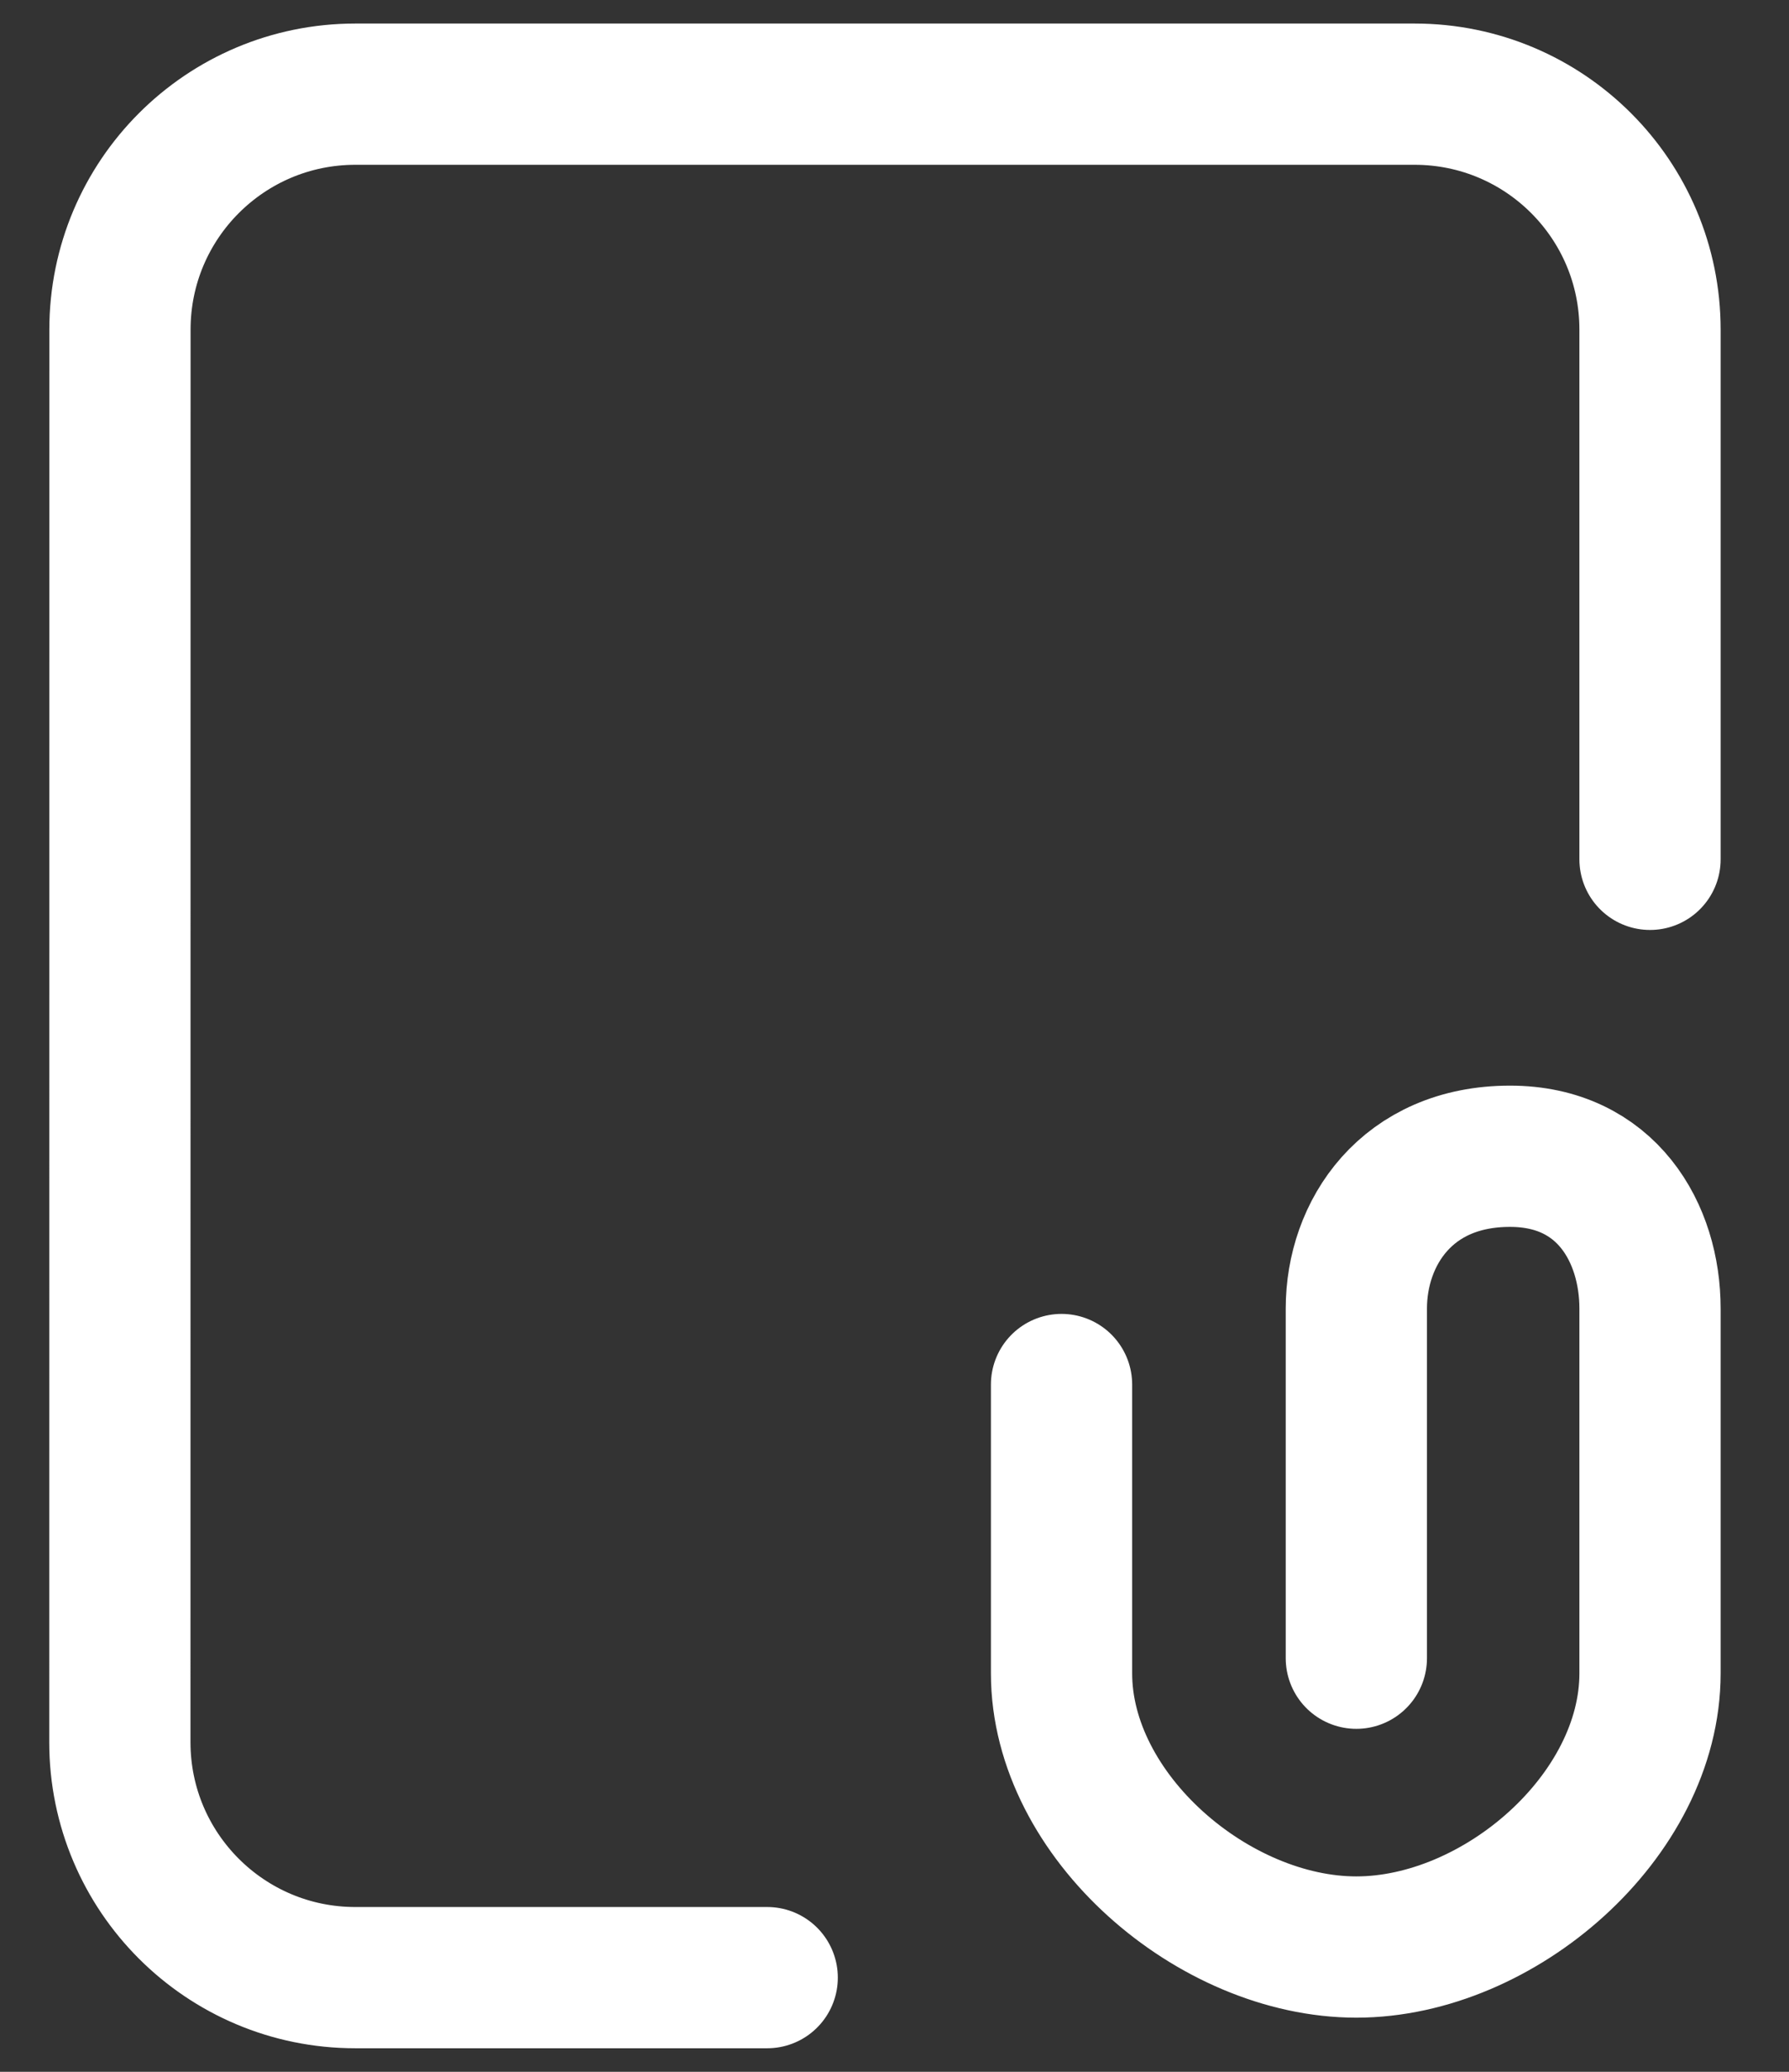 <svg width="19" height="22" viewBox="0 0 19 22" fill="none" xmlns="http://www.w3.org/2000/svg">
<rect x="0" y="0" width="19" height="22" fill="#333333" stroke="none"/>
<path d="M8.148 21H3.773C2.393 21 1.273 19.881 1.273 18.5L1.274 3.5C1.274 2.119 2.393 1 3.774 1H15.024C16.405 1 17.524 2.119 17.524 3.5V9.125M11.274 14.702V17.769C11.274 19.285 12.89 20.675 14.405 20.675C15.921 20.675 17.524 19.285 17.524 17.769V13.895C17.524 13.093 17.063 12.278 16.037 12.278C14.939 12.278 14.405 13.093 14.405 13.895V17.608" stroke="white" stroke-width="1.5" stroke-linecap="round"/>
</svg>
